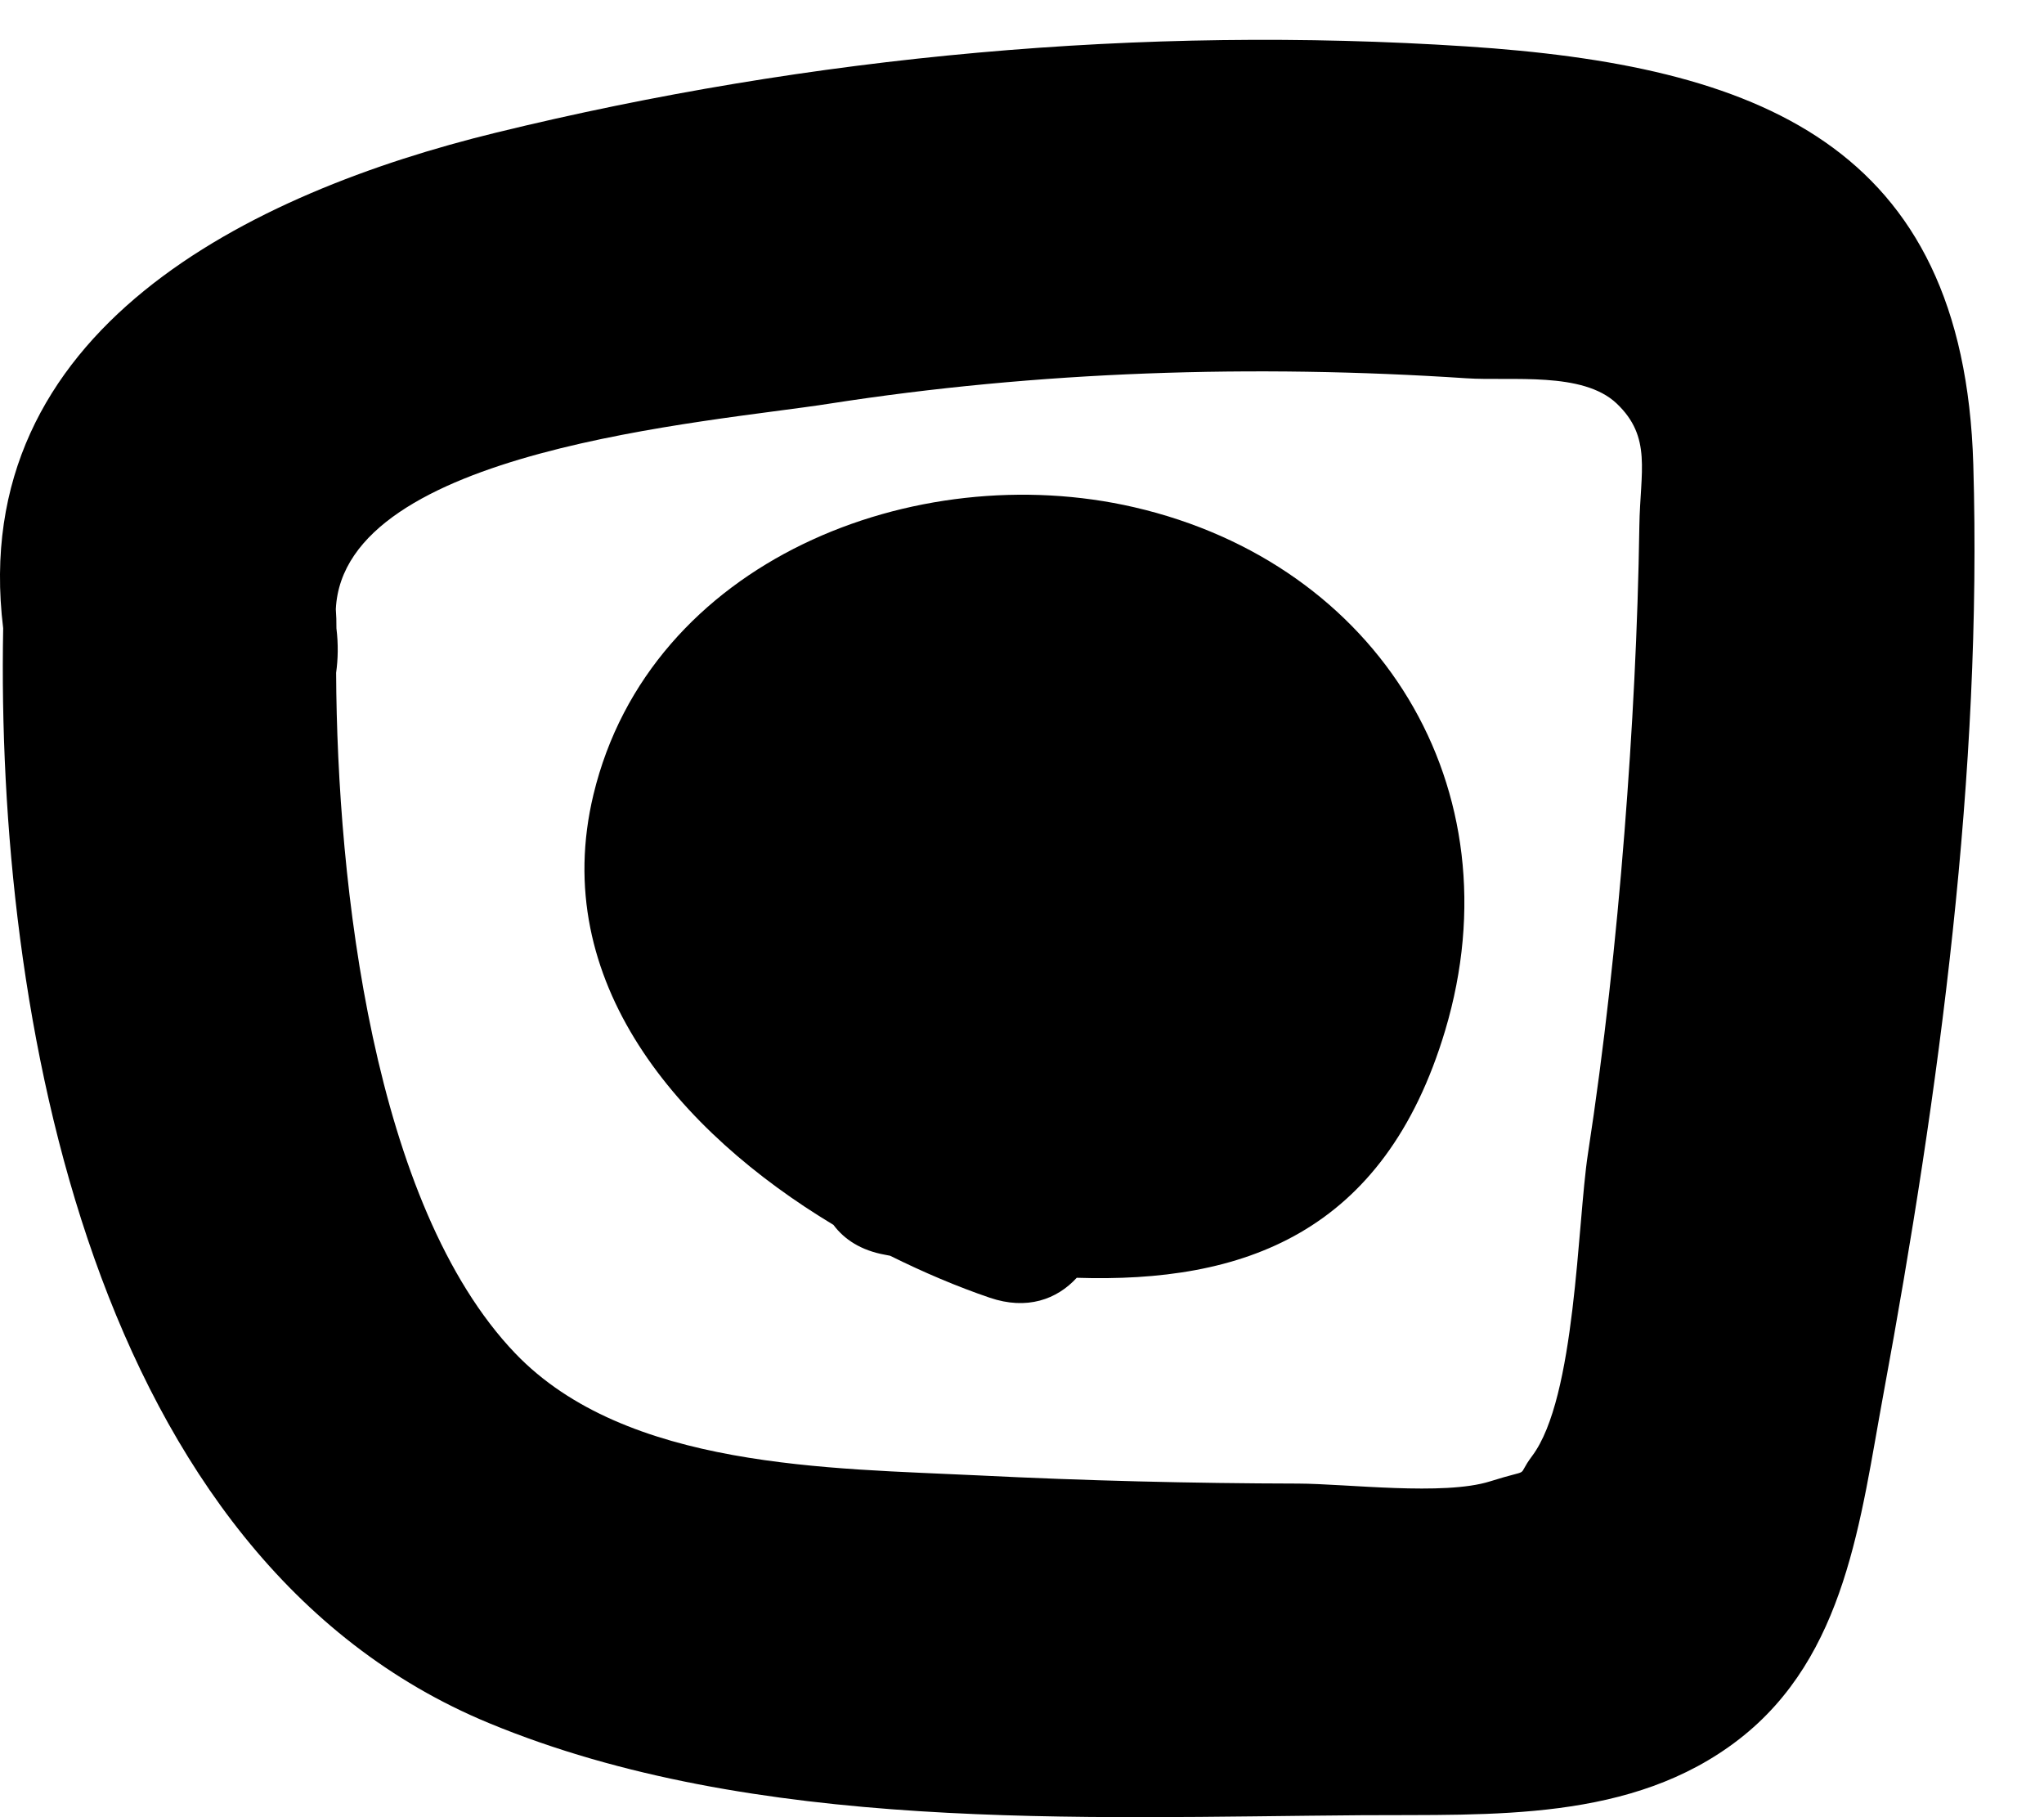<?xml version="1.0" encoding="UTF-8"?>
<svg width="27px" height="24px" viewBox="0 0 27 24" version="1.1" xmlns="http://www.w3.org/2000/svg" xmlns:xlink="http://www.w3.org/1999/xlink">
    <!-- Generator: Sketch 49.1 (51147) - http://www.bohemiancoding.com/sketch -->
    <title>eye-yellow@3x</title>
    <desc>Created with Sketch.</desc>
    <defs></defs>
    <g id="eye-yellow" stroke="none" stroke-width="1" fill="none" fill-rule="evenodd">
        <g id="Eye---Yellow" fill="#000000">
            <g id="Group-26">
                <path d="M21.655,6.944 C21.635,8.296 21.564,9.647 21.458,10.993 C21.346,12.414 21.191,13.834 20.975,15.242 C20.835,16.162 20.815,18.462 20.239,19.229 C20.008,19.537 20.271,19.379 19.682,19.565 C19.068,19.758 17.791,19.596 17.147,19.594 C15.739,19.591 14.331,19.556 12.924,19.486 C10.968,19.39 8.27,19.402 6.806,17.874 C4.931,15.914 4.453,11.691 4.44,8.886 C4.465,8.706 4.47,8.511 4.444,8.298 C4.445,8.211 4.442,8.128 4.436,8.046 C4.536,5.936 9.359,5.58 10.944,5.333 C13.72,4.9 16.57,4.811 19.371,4.996 C19.971,5.035 20.905,4.903 21.355,5.329 C21.824,5.774 21.666,6.228 21.655,6.944 M19.371,0.613 C15.088,0.333 10.721,0.733 6.552,1.752 C3.319,2.542 -0.441,4.35 0.042,8.298 C-0.054,13.379 1.21,20.586 6.458,22.757 C9.97,24.211 14.265,24.001 17.992,23.974 C19.702,23.962 21.556,24.069 22.973,22.97 C24.389,21.871 24.575,20.055 24.88,18.406 C25.618,14.408 26.186,10.207 26.066,6.134 C25.941,1.89 23.199,0.863 19.371,0.613" id="Fill-21"></path>
                <path d="M14.981,6.699 C12.09,6.032 8.583,7.403 7.839,10.495 C7.245,12.965 8.968,14.949 11.009,16.177 C11.152,16.369 11.373,16.515 11.691,16.572 C11.713,16.577 11.736,16.58 11.758,16.585 C12.199,16.804 12.644,16.993 13.073,17.139 C13.565,17.307 13.962,17.161 14.223,16.876 C16.404,16.946 18.283,16.308 19.09,13.609 C20.047,10.404 18.212,7.445 14.981,6.699" id="Fill-24"></path>
            </g>
        </g>
    </g>
</svg>
